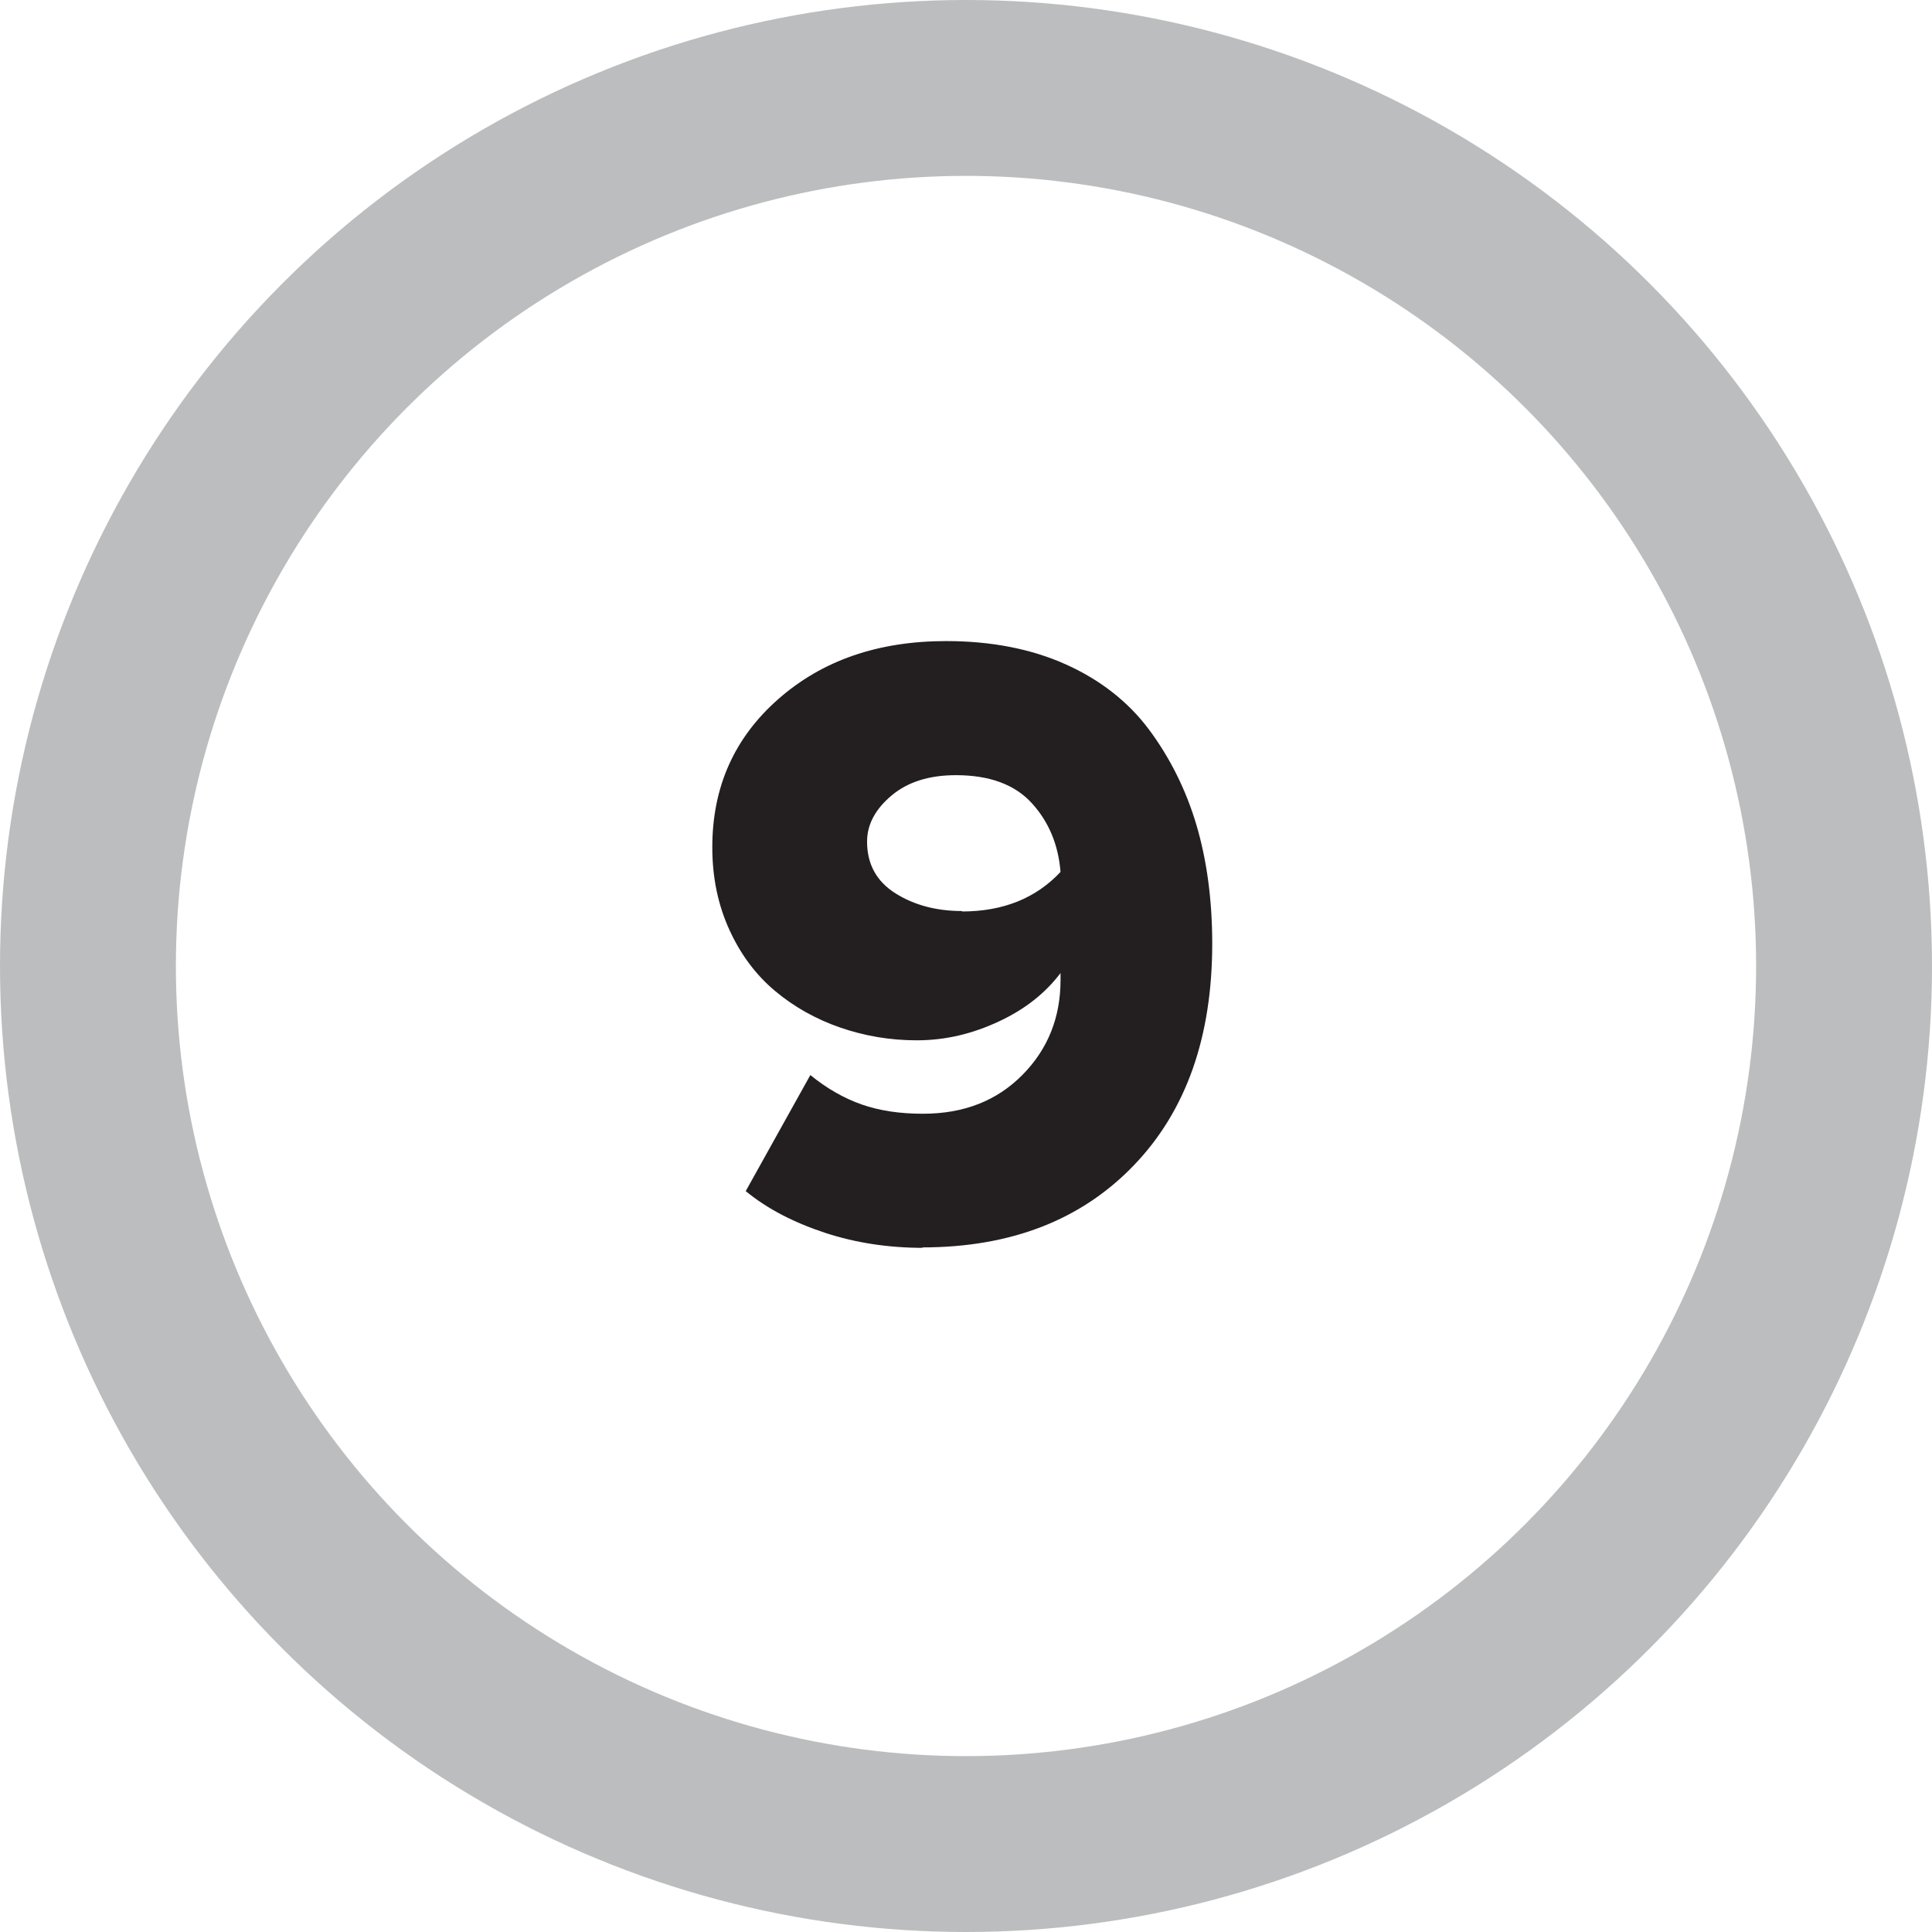 <?xml version="1.0" encoding="UTF-8"?>
<svg xmlns="http://www.w3.org/2000/svg" id="Layer_1" version="1.1" viewBox="0 0 43.94 43.94">
  <!-- Generator: Adobe Illustrator 29.2.0, SVG Export Plug-In . SVG Version: 2.1.0 Build 108)  -->
  <defs>
    <style>
      .st0 {
        fill: #231f20;
      }

      .st1 {
        fill: none;
        stroke: #bbbdbe;
        stroke-miterlimit: 10;
        stroke-width: 4px;
      }
    </style>
  </defs>
  <circle class="st1" cx="21.97" cy="21.97" r="19.97"></circle>
  <path class="st0" d="M20.99,28.38c-.77,0-1.52-.11-2.22-.34s-1.31-.54-1.81-.95l1.47-2.64c.38.31.77.53,1.17.67s.86.21,1.39.21c.94,0,1.69-.3,2.27-.89s.86-1.31.86-2.15v-.16c-.34.45-.8.82-1.4,1.1s-1.21.43-1.87.43c-.61,0-1.19-.1-1.74-.29s-1.05-.47-1.48-.83-.78-.82-1.04-1.39-.39-1.19-.39-1.88c0-1.37.5-2.49,1.5-3.37s2.27-1.32,3.82-1.32c1.03,0,1.94.18,2.72.53s1.42.85,1.89,1.48.84,1.36,1.08,2.17.36,1.72.36,2.7c0,2.12-.59,3.8-1.78,5.04s-2.79,1.87-4.82,1.87ZM21.88,20.73c.93,0,1.68-.3,2.24-.9-.05-.61-.26-1.13-.65-1.56s-.97-.64-1.73-.64c-.6,0-1.09.15-1.46.46s-.56.66-.56,1.05c0,.52.22.91.65,1.18s.94.4,1.51.4Z"></path>
</svg>

